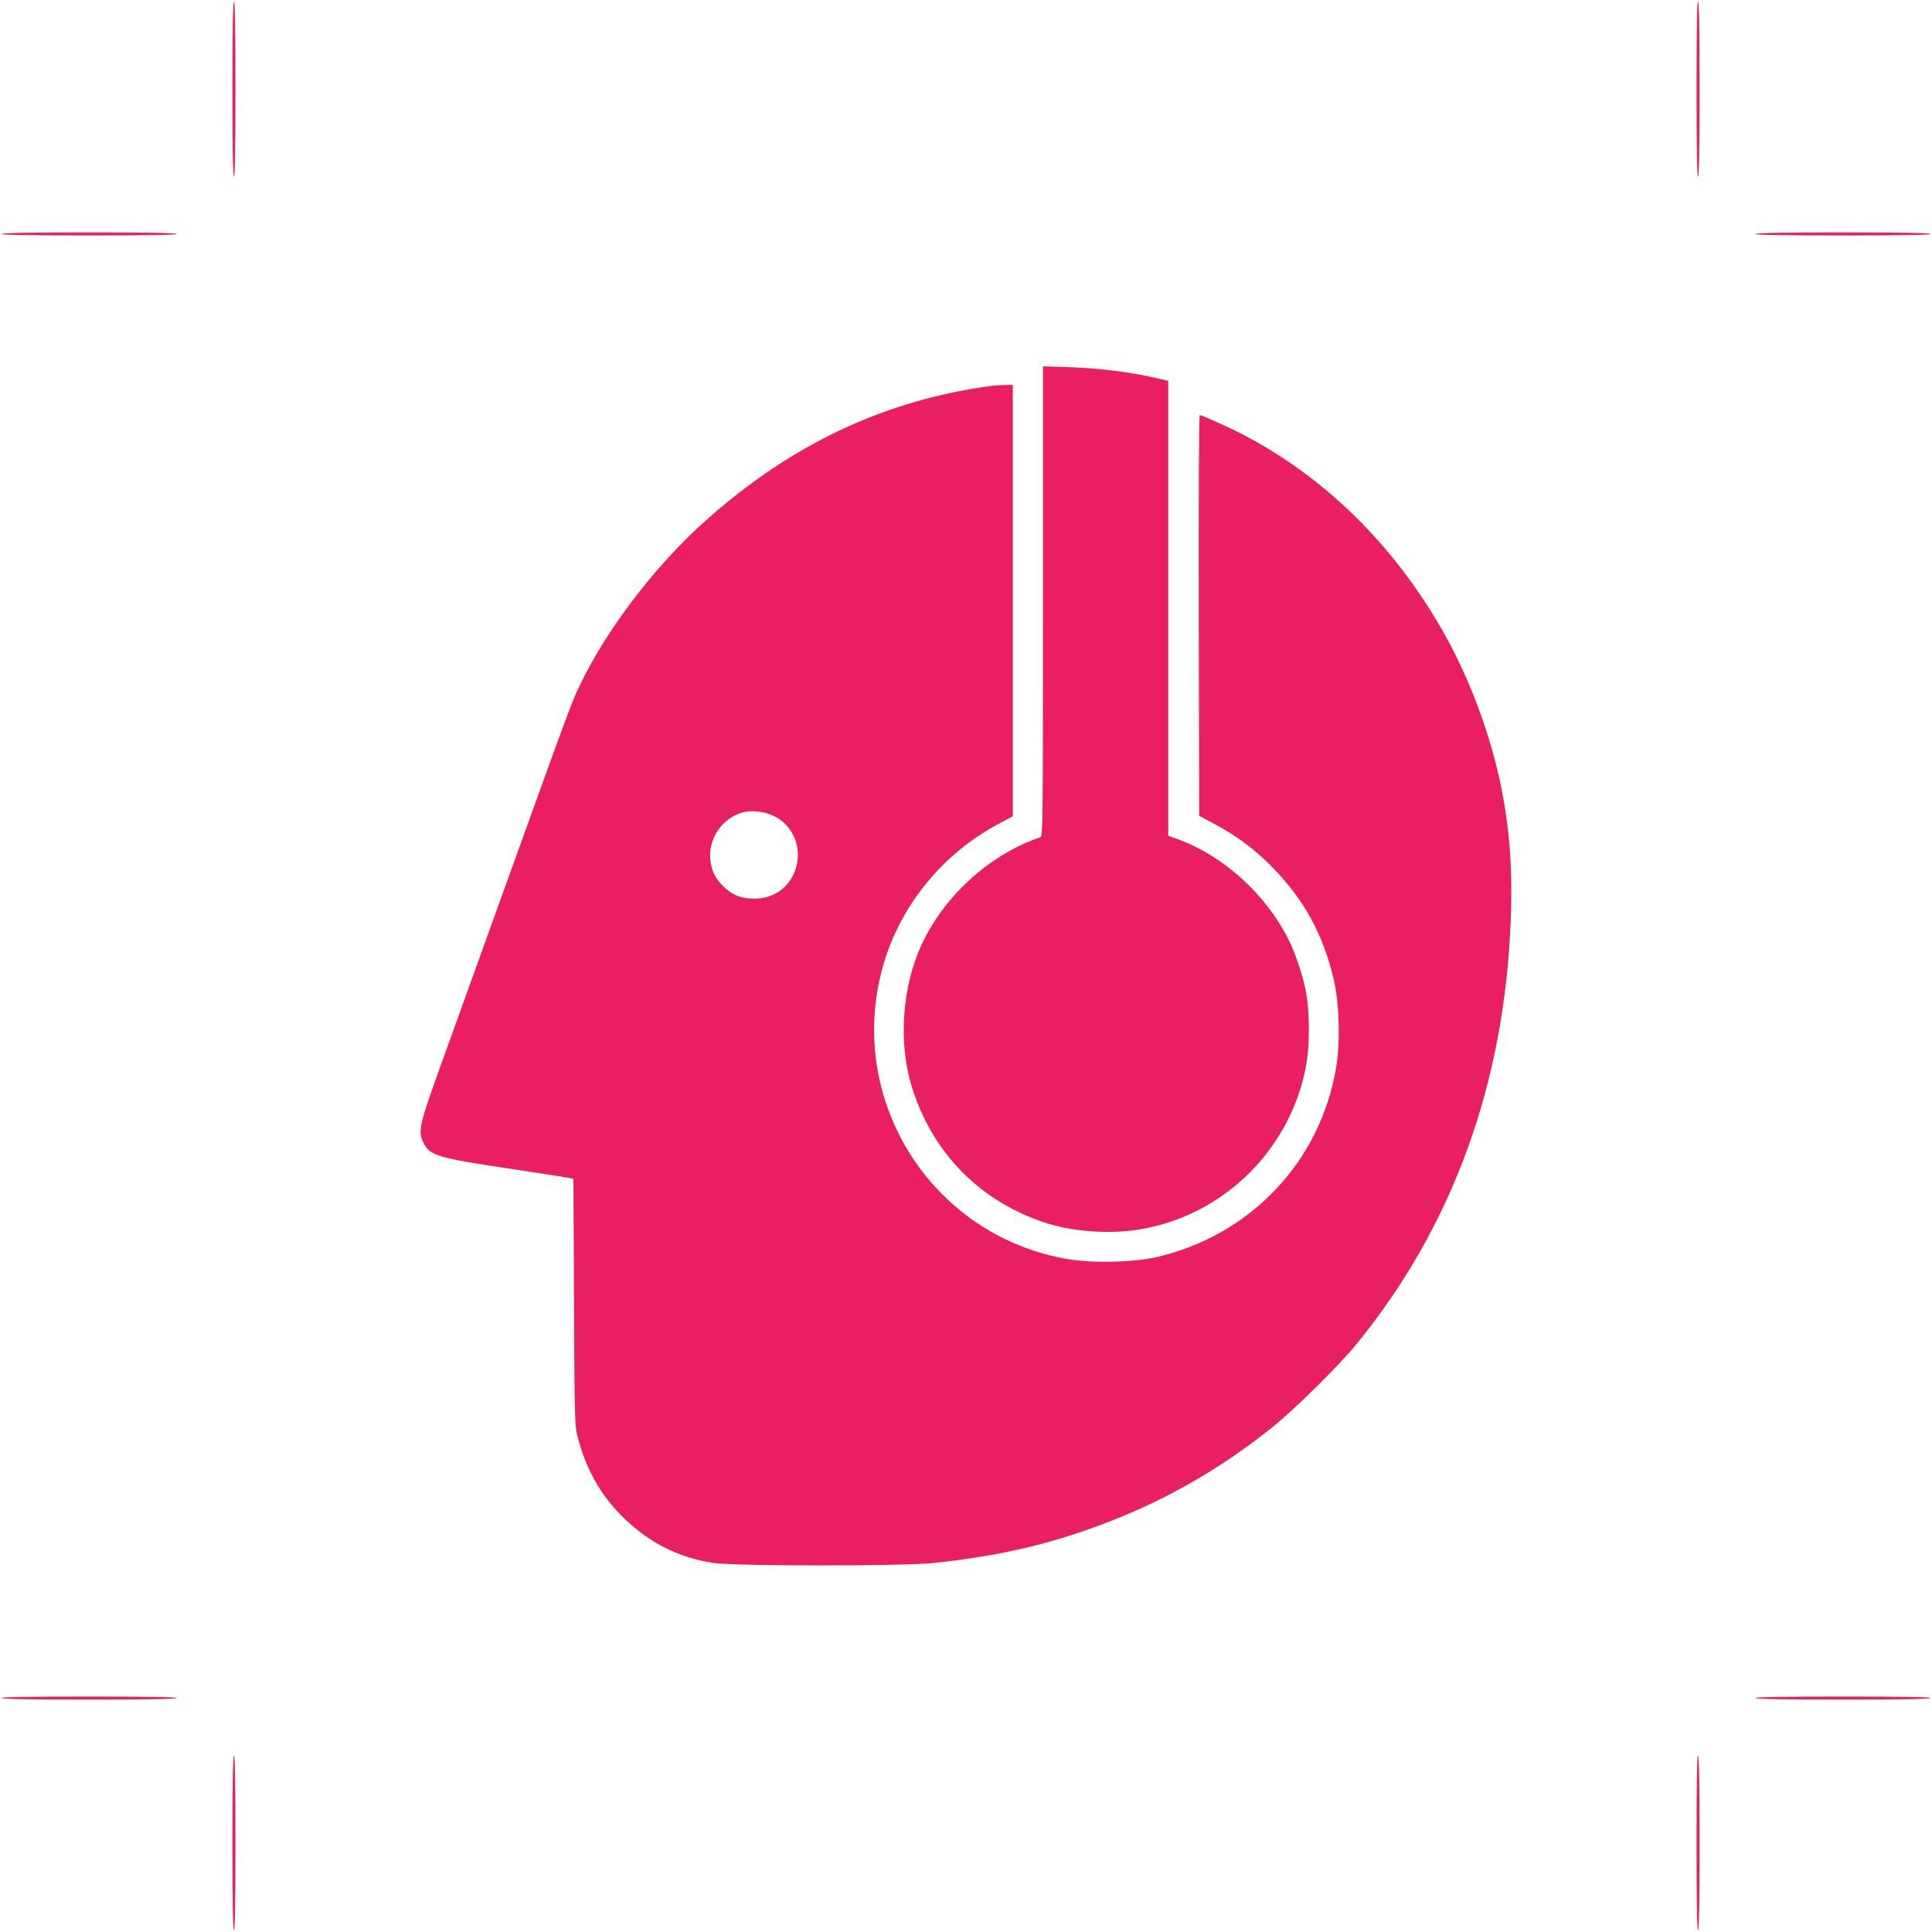 <?xml version="1.0" standalone="no"?>
<!DOCTYPE svg PUBLIC "-//W3C//DTD SVG 20010904//EN"
 "http://www.w3.org/TR/2001/REC-SVG-20010904/DTD/svg10.dtd">
<svg version="1.0" xmlns="http://www.w3.org/2000/svg"
 width="1280pt" height="1280pt" viewBox="0 0 1280 1280"
 preserveAspectRatio="xMidYMid meet">
<g transform="translate(0,1280) scale(0.1,-0.1)"
fill="#e91e63" stroke="none">
<path d="M1540 12210 c0 -380 3 -580 10 -580 7 0 10 200 10 580 0 380 -3 580
-10 580 -7 0 -10 -200 -10 -580z"/>
<path d="M11240 12210 c0 -380 3 -580 10 -580 7 0 10 200 10 580 0 380 -3 580
-10 580 -7 0 -10 -200 -10 -580z"/>
<path d="M10 11250 c0 -7 200 -10 580 -10 380 0 580 3 580 10 0 7 -200 10
-580 10 -380 0 -580 -3 -580 -10z"/>
<path d="M11630 11250 c0 -7 200 -10 580 -10 380 0 580 3 580 10 0 7 -200 10
-580 10 -380 0 -580 -3 -580 -10z"/>
<path d="M6910 8816 c0 -1474 -1 -1557 -17 -1563 -321 -108 -614 -366 -771
-678 -149 -297 -177 -696 -70 -1010 141 -417 448 -724 864 -863 187 -63 439
-81 641 -46 556 94 1000 537 1098 1094 22 122 22 343 0 465 -19 110 -72 269
-119 362 -151 300 -431 553 -733 663 l-63 23 0 1507 0 1507 -97 22 c-159 36
-357 61 -550 68 l-183 6 0 -1557z"/>
<path d="M6565 10243 c-696 -94 -1306 -379 -1866 -871 -375 -329 -729 -803
-898 -1202 -22 -52 -108 -284 -191 -515 -165 -456 -472 -1308 -687 -1905 -149
-414 -156 -446 -115 -526 41 -80 99 -97 577 -168 204 -31 380 -58 392 -61 l22
-5 4 -813 c3 -700 5 -821 19 -877 57 -231 157 -409 316 -562 170 -163 363
-259 589 -293 141 -21 1259 -22 1460 0 446 47 805 132 1183 282 383 151 726
351 1052 611 156 125 447 412 569 562 633 776 978 1725 1018 2805 14 358 -10
644 -78 949 -72 319 -201 659 -357 938 -355 637 -879 1129 -1493 1403 -67 30
-126 55 -132 55 -6 0 -8 -503 -7 -1327 l3 -1328 103 -55 c153 -82 268 -169
389 -293 206 -213 331 -443 399 -735 38 -158 44 -420 16 -587 -106 -621 -563
-1105 -1182 -1252 -156 -37 -427 -43 -596 -15 -913 156 -1482 1073 -1218 1962
116 389 394 727 757 920 l97 52 0 1429 0 1429 -57 -1 c-32 -1 -71 -4 -88 -6z
m-1438 -2849 c171 -83 212 -310 84 -457 -51 -58 -131 -92 -216 -91 -85 0 -146
25 -203 82 -50 50 -70 87 -83 155 -26 145 66 293 209 334 63 17 145 8 209 -23z"/>
<path d="M10 1550 c0 -7 200 -10 580 -10 380 0 580 3 580 10 0 7 -200 10 -580
10 -380 0 -580 -3 -580 -10z"/>
<path d="M11630 1550 c0 -7 200 -10 580 -10 380 0 580 3 580 10 0 7 -200 10
-580 10 -380 0 -580 -3 -580 -10z"/>
<path d="M1540 590 c0 -380 3 -580 10 -580 7 0 10 200 10 580 0 380 -3 580
-10 580 -7 0 -10 -200 -10 -580z"/>
<path d="M11240 590 c0 -380 3 -580 10 -580 7 0 10 200 10 580 0 380 -3 580
-10 580 -7 0 -10 -200 -10 -580z"/>
</g>
</svg>
